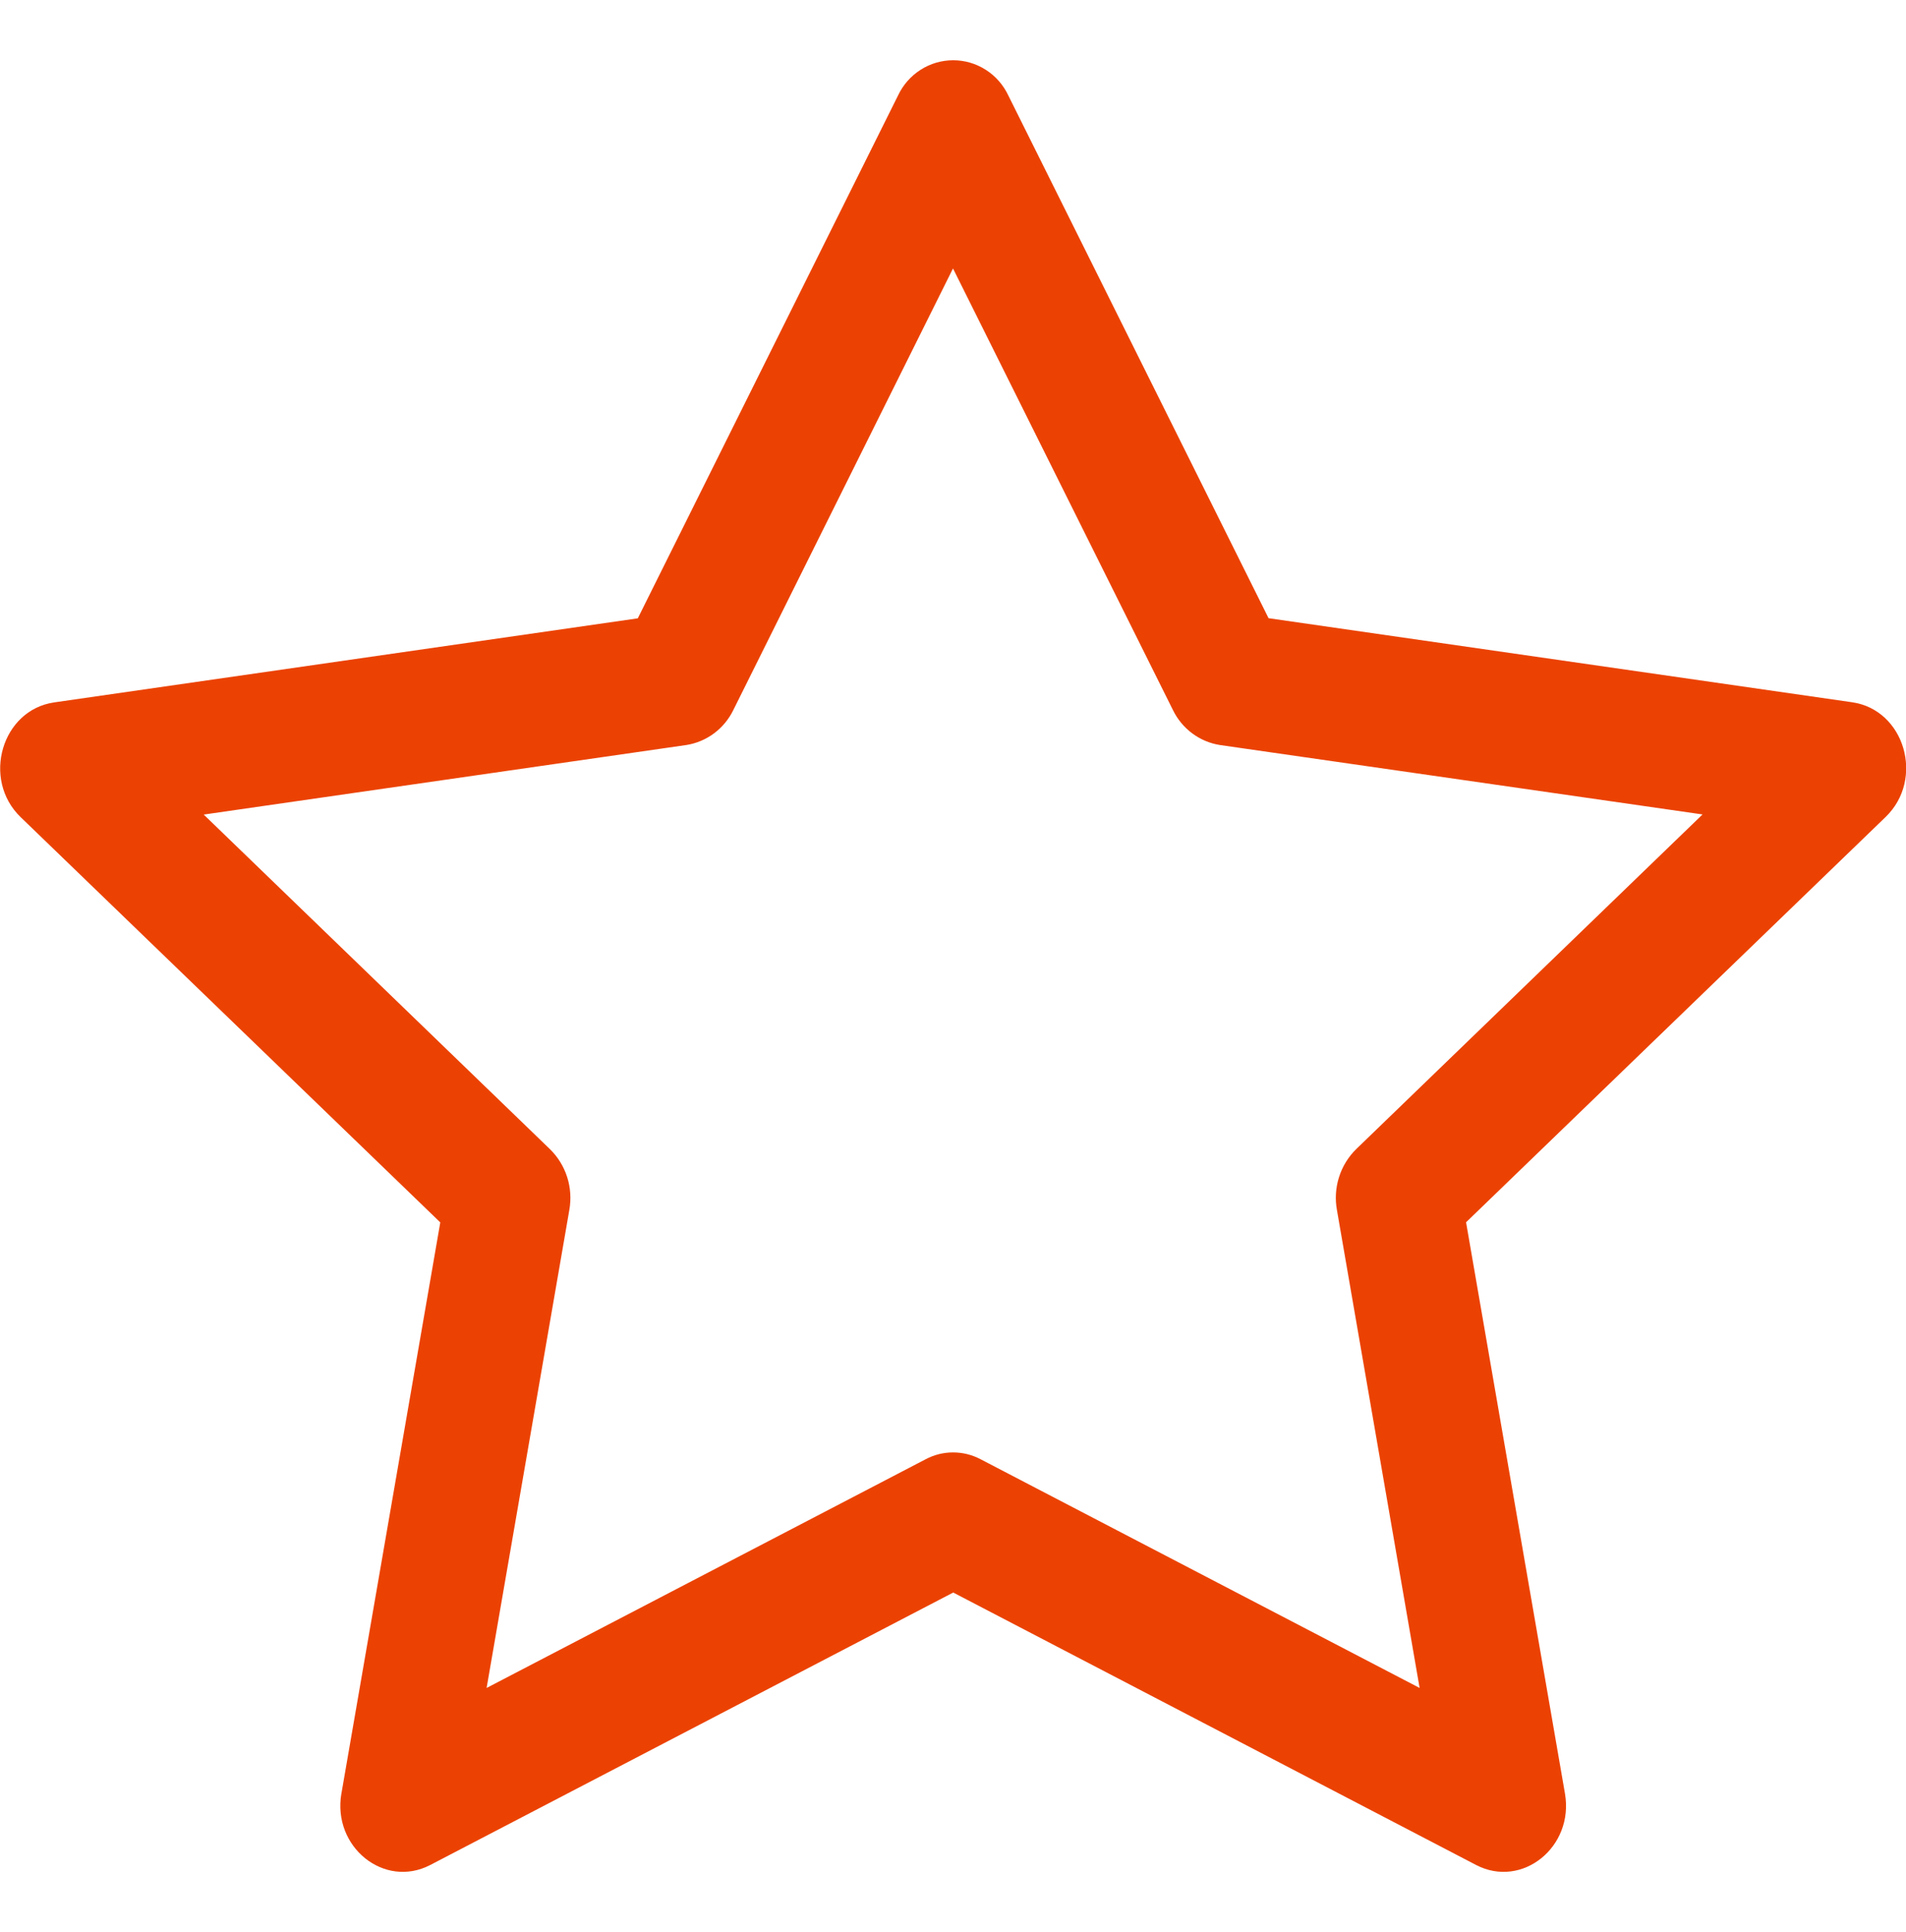 <svg width="75" height="76" viewBox="0 0 75 76" fill="none" xmlns="http://www.w3.org/2000/svg">
<g clip-path="url(#clip0_47_796)">
<path d="M13.434 70.537C13.069 72.647 15.122 74.295 16.931 73.354L37.509 62.638L58.083 73.354C59.892 74.295 61.945 72.647 61.58 70.542L57.689 48.075L74.198 32.134C75.745 30.642 74.948 27.916 72.877 27.621L49.917 24.315L39.68 3.762C39.485 3.345 39.177 2.993 38.792 2.747C38.408 2.5 37.962 2.37 37.507 2.37C37.052 2.37 36.606 2.5 36.222 2.747C35.837 2.993 35.529 3.345 35.334 3.762L25.097 24.32L2.138 27.626C0.07 27.921 -0.731 30.647 0.811 32.139L17.325 48.08L13.434 70.547V70.537ZM36.427 57.394L19.148 66.391L22.402 47.595C22.48 47.162 22.451 46.717 22.318 46.298C22.184 45.88 21.951 45.501 21.637 45.196L8.016 32.039L27.009 29.303C27.402 29.241 27.774 29.084 28.095 28.846C28.415 28.608 28.675 28.296 28.852 27.935L37.5 10.559L46.158 27.935C46.335 28.296 46.594 28.608 46.915 28.846C47.235 29.084 47.607 29.241 48 29.303L66.994 32.034L53.372 45.191C53.058 45.497 52.824 45.876 52.691 46.295C52.557 46.715 52.529 47.162 52.608 47.595L55.861 66.391L38.583 57.394C38.249 57.218 37.879 57.127 37.502 57.127C37.126 57.127 36.76 57.218 36.427 57.394Z" fill="#EB4203"/>
</g>
<defs>
<clipPath id="clip0_47_796">
<rect width="75" height="76" fill="white"/>
</clipPath>
</defs>
</svg>
